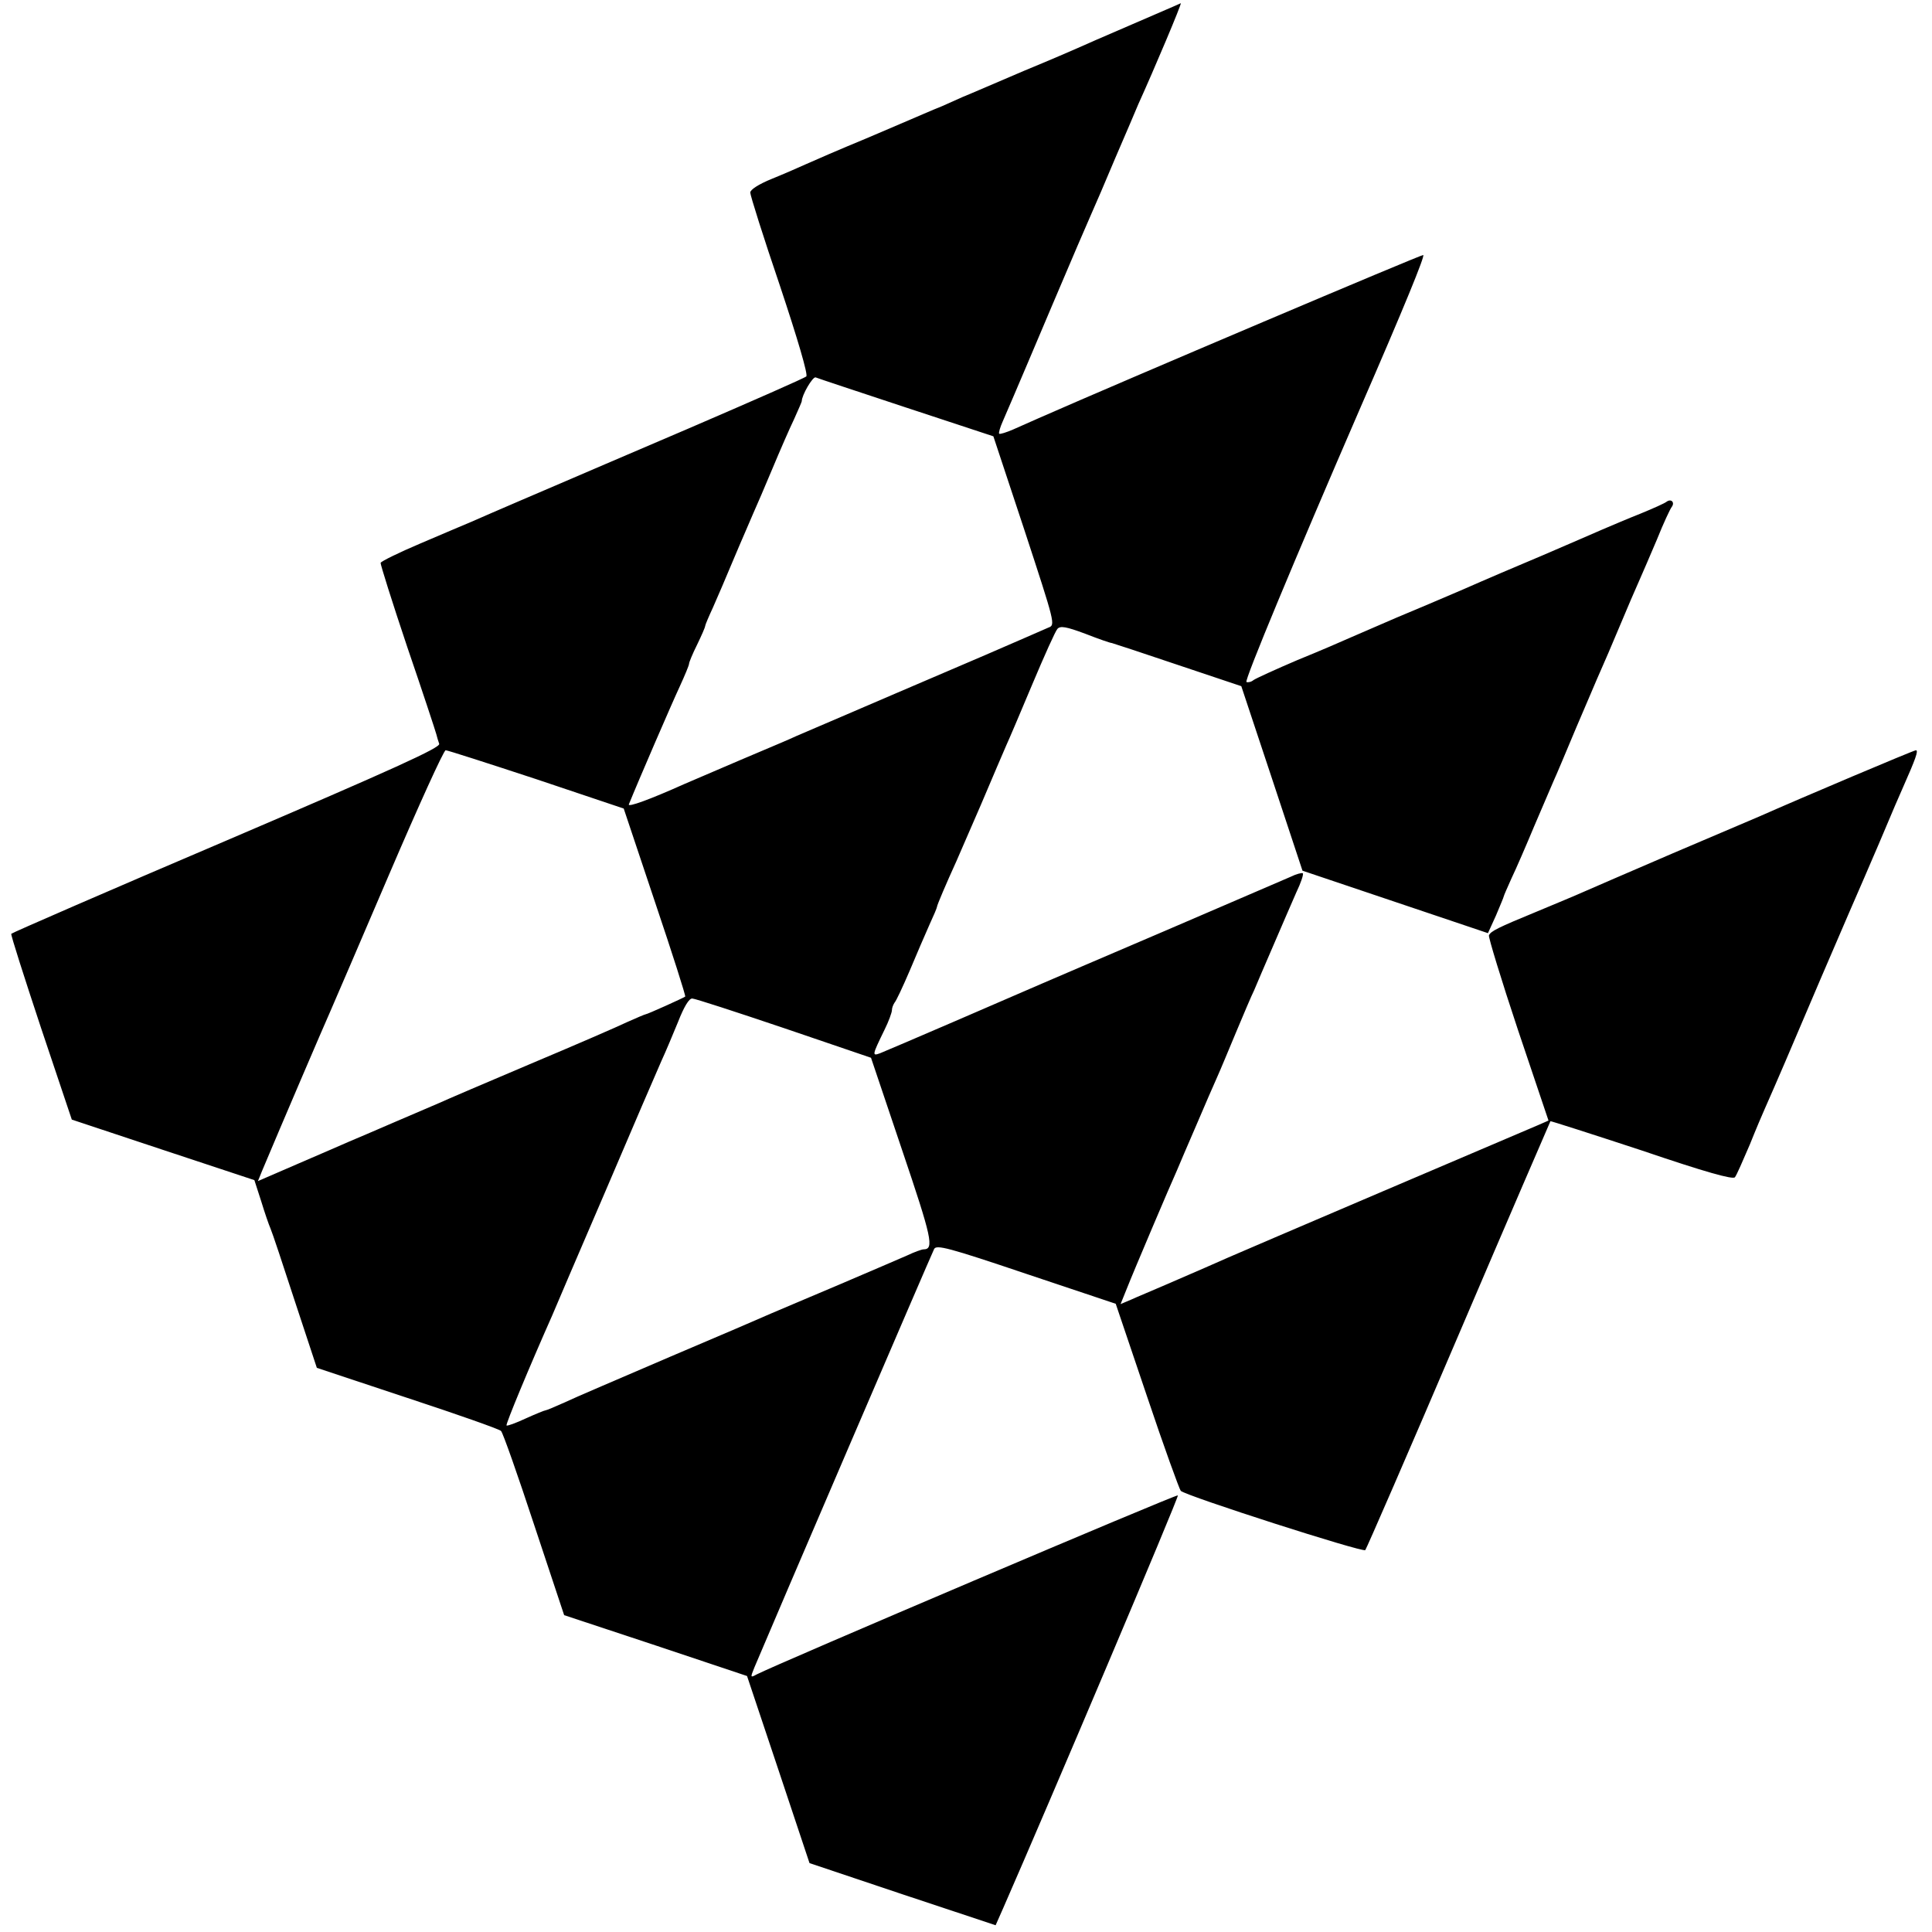 <svg version="1" xmlns="http://www.w3.org/2000/svg" width="800" height="800" viewBox="0 0 600 600"><path d="M351.5 7.6c-8.2 3.5-15.9 6.9-17 7.4-1.1.5-8.5 3.7-16.5 7-8 3.4-16.5 7.1-19 8.1-2.5 1.1-5.4 2.4-6.5 2.9-1.1.4-3.6 1.5-5.5 2.3-2 .9-10.1 4.3-18 7.7-8 3.3-16.3 6.9-18.5 7.9-2.2 1-7 3.1-10.7 4.6-4.2 1.7-6.8 3.4-6.8 4.3 0 .9 4.1 13.9 9.2 28.9 5.5 16.5 8.8 27.7 8.2 28.2-.5.5-16.9 7.7-36.4 16.1-19.5 8.3-36.8 15.8-38.5 16.5-1.6.7-7.9 3.4-14 6-6 2.6-12.8 5.5-15 6.5-2.2.9-9.4 4-16 6.8s-12.1 5.5-12.3 6c-.1.4 3.6 12.2 8.3 26.2 4.8 14 8.8 26.2 9 27 .2.8.6 2.2.9 3 .4 1.2-13.9 7.7-66 30-36.6 15.6-66.7 28.7-66.9 29-.2.3 4 13.4 9.2 29.1l9.6 28.6 28.3 9.4 28.4 9.4 2.1 6.5c1.1 3.6 2.4 7.4 2.9 8.5.5 1.1 3.9 11.3 7.6 22.7l6.8 20.6 28 9.3c15.5 5.1 28.6 9.7 29.2 10.3.6.6 5.2 13.7 10.3 29.2l9.3 28 28.4 9.4 28.4 9.5 9.7 29 9.7 29.1 28.9 9.7 28.9 9.6 2.3-5.2c13.9-31.7 54.7-127.9 54.3-128.3-.5-.4-125.1 52.6-130.8 55.6-2 1.1-2 1-.7-2.2 5.4-12.9 55.1-128.6 55.8-129.9.7-1.4 4.3-.5 28.6 7.7l27.8 9.3 9.7 28.7c5.3 15.8 10.1 29 10.5 29.4 1.7 1.6 56.5 19.2 57.3 18.4.4-.5 13.5-30.6 29-66.9 15.5-36.3 28.4-66.1 28.5-66.3.1-.1 12.9 4 28.4 9.1 19.7 6.7 28.3 9.1 28.9 8.3.5-.6 2.5-5.2 4.6-10.1 2-5 4.1-9.9 4.6-11 4.1-9.3 7.2-16.5 17.4-40.5 6.5-15.1 12.6-29.3 13.6-31.5.9-2.2 3.7-8.5 6-14s5-11.8 6-14c3.8-8.6 4.9-11.5 4-11.5-.7 0-36.1 15-48.5 20.5-1.6.7-13.8 5.9-27 11.5-13.2 5.7-25.8 11.1-28 12.1-2.2 1-8.5 3.6-14 5.9-12.4 5.1-14.6 6.2-15.1 7.5-.2.5 3.8 13.7 9 29.3l9.5 28.2-3.2 1.4c-5.7 2.4-93.1 39.7-96.2 41.1-1.6.7-5 2.2-7.5 3.3-2.5 1.1-7.9 3.4-12 5.2-4.1 1.8-9 3.8-10.7 4.6L348 405l1.9-4.7c2.2-5.6 13.6-32.4 15.6-36.8.7-1.7 3.4-8 6-14 2.6-6.1 5.5-12.8 6.5-15 1-2.2 3.6-8.5 5.9-14 2.3-5.5 4.8-11.4 5.6-13 .7-1.7 3.4-8 6-14 2.6-6.1 5.8-13.4 7.1-16.4 1.4-2.9 2.3-5.6 2-5.9-.3-.2-2 .2-3.8 1.1-1.8.8-19.3 8.3-38.8 16.7-19.5 8.3-36.8 15.8-38.5 16.5-6.6 2.9-48.1 20.8-50.2 21.6-2.5.9-2.5.7 1.4-7.3 1.3-2.6 2.3-5.4 2.3-6.1 0-.7.4-1.7.8-2.3.5-.5 2.6-5 4.7-9.9 2.1-5 4.8-11.3 6.1-14.2 1.3-2.8 2.4-5.4 2.4-5.7 0-.5 2.9-7.3 6-14.1.5-1.1 3.9-9 7.6-17.5 3.6-8.5 7.2-16.9 7.9-18.5.8-1.7 4.4-10.2 8.1-19 3.7-8.8 7.2-16.6 7.8-17.2.9-1 2.7-.7 8.6 1.5 4.1 1.6 7.8 2.9 8.3 2.9.4.1 9.6 3.1 20.5 6.8l19.7 6.6 9.5 28.6 9.5 28.7 28.8 9.7 28.8 9.7 2.5-5.5c1.3-3.1 2.4-5.7 2.4-5.9 0-.2 1.1-2.7 2.4-5.6 1.4-2.9 4.6-10.3 7.1-16.3 2.6-6.1 5.3-12.4 6-14 .8-1.7 3.9-9.1 7-16.5 3.2-7.4 6.5-15.3 7.5-17.5 1-2.2 3.7-8.5 6-14s5-11.8 6-14c1-2.2 3.5-8.1 5.6-13 2-5 4.1-9.5 4.6-10.1 1-1.4-.2-2.6-1.6-1.6-.6.5-4.2 2.1-8.1 3.7-3.8 1.5-9.2 3.8-12 5-2.7 1.2-11.1 4.8-18.5 8-7.4 3.1-18.4 7.8-24.5 10.5-6 2.6-15.5 6.6-21 8.9-5.5 2.4-11.8 5.1-14.1 6.1-2.2 1-9.6 4.2-16.5 7-6.8 2.9-12.9 5.7-13.6 6.2-.7.6-1.7.8-2.2.6-.8-.2 15.2-38.6 35-84.3 14.1-32.4 20.5-48.1 19.9-48.3-.5-.2-92 38.6-119.5 50.7-2.2 1-5.7 2.5-7.9 3.5-2.1.9-4 1.5-4.3 1.3-.2-.3.3-2 1.1-3.8.8-1.9 2.3-5.4 3.4-7.9s6.5-15.3 12.1-28.5 11-25.8 12-28c1-2.2 4.4-10.1 7.5-17.5 3.2-7.4 6.4-14.9 7.1-16.6C358.4 21.6 367.1 1 366.7 1c-.1.1-6.9 3-15.2 6.6zm-70 119l27 8.9 9.7 29.3c9.5 29 9.6 29.3 7.4 30.1-1.2.5-4.4 1.9-7.1 3.1-8.5 3.7-11.2 4.9-40 17.2-15.4 6.6-29.3 12.6-31 13.3-1.6.8-9.5 4.1-17.5 7.5-8 3.4-15.8 6.8-17.5 7.5-10.7 4.8-17.6 7.3-17.2 6.3 2.9-7.2 13.5-31.7 15.8-36.6 1.6-3.5 2.9-6.6 2.9-7.1 0-.4 1.1-3.1 2.5-5.9 1.4-2.9 2.5-5.4 2.5-5.8 0-.3 1.1-2.9 2.4-5.7 1.3-2.9 4.2-9.7 6.5-15.2s5.1-11.8 6-14c1-2.2 3.7-8.5 6-14s5.3-12.4 6.7-15.3c1.3-2.9 2.4-5.4 2.4-5.6 0-1.9 3.4-7.7 4.3-7.4.7.3 13.4 4.5 28.2 9.4zM166.6 242l27.1 9.1 9.7 29c5.4 16 9.6 29.2 9.4 29.4-.5.4-11.8 5.5-12.3 5.5-.2 0-2.8 1.1-5.7 2.4-2.9 1.4-16.5 7.3-30.3 13.1-13.7 5.8-26.3 11.2-28 12-1.6.7-7.9 3.4-14 6-6 2.6-12.3 5.3-14 6-1.6.7-8.7 3.8-15.7 6.8l-12.7 5.5 1.3-3.2c6-14.3 19.2-45.1 21-49.1 1.2-2.8 9.6-22.2 18.6-43.3 9-21 16.8-38.2 17.4-38.2.6 0 13.3 4.1 28.2 9zm76.9 77.3l27 9.2 9.6 28.5c9.3 27.5 10.1 31 6.7 31-.5 0-2.8.8-5.1 1.9-2.3 1-11.8 5.1-21.2 9.1-9.3 3.9-18.8 8-21 8.9-2.2 1-16.4 7.1-31.5 13.5-15.1 6.5-29.9 12.8-32.8 14.2-2.9 1.3-5.5 2.4-5.8 2.4-.3 0-3 1.1-6.1 2.5-3 1.4-5.7 2.4-6 2.2-.3-.4 7.1-18.2 14.2-34.2.7-1.7 8.1-19 16.5-38.5 8.3-19.5 16.2-37.8 17.4-40.5 1.3-2.8 3.6-8.3 5.2-12.2 1.8-4.6 3.4-7.3 4.4-7.2.8 0 13.7 4.2 28.5 9.2z"/></svg>